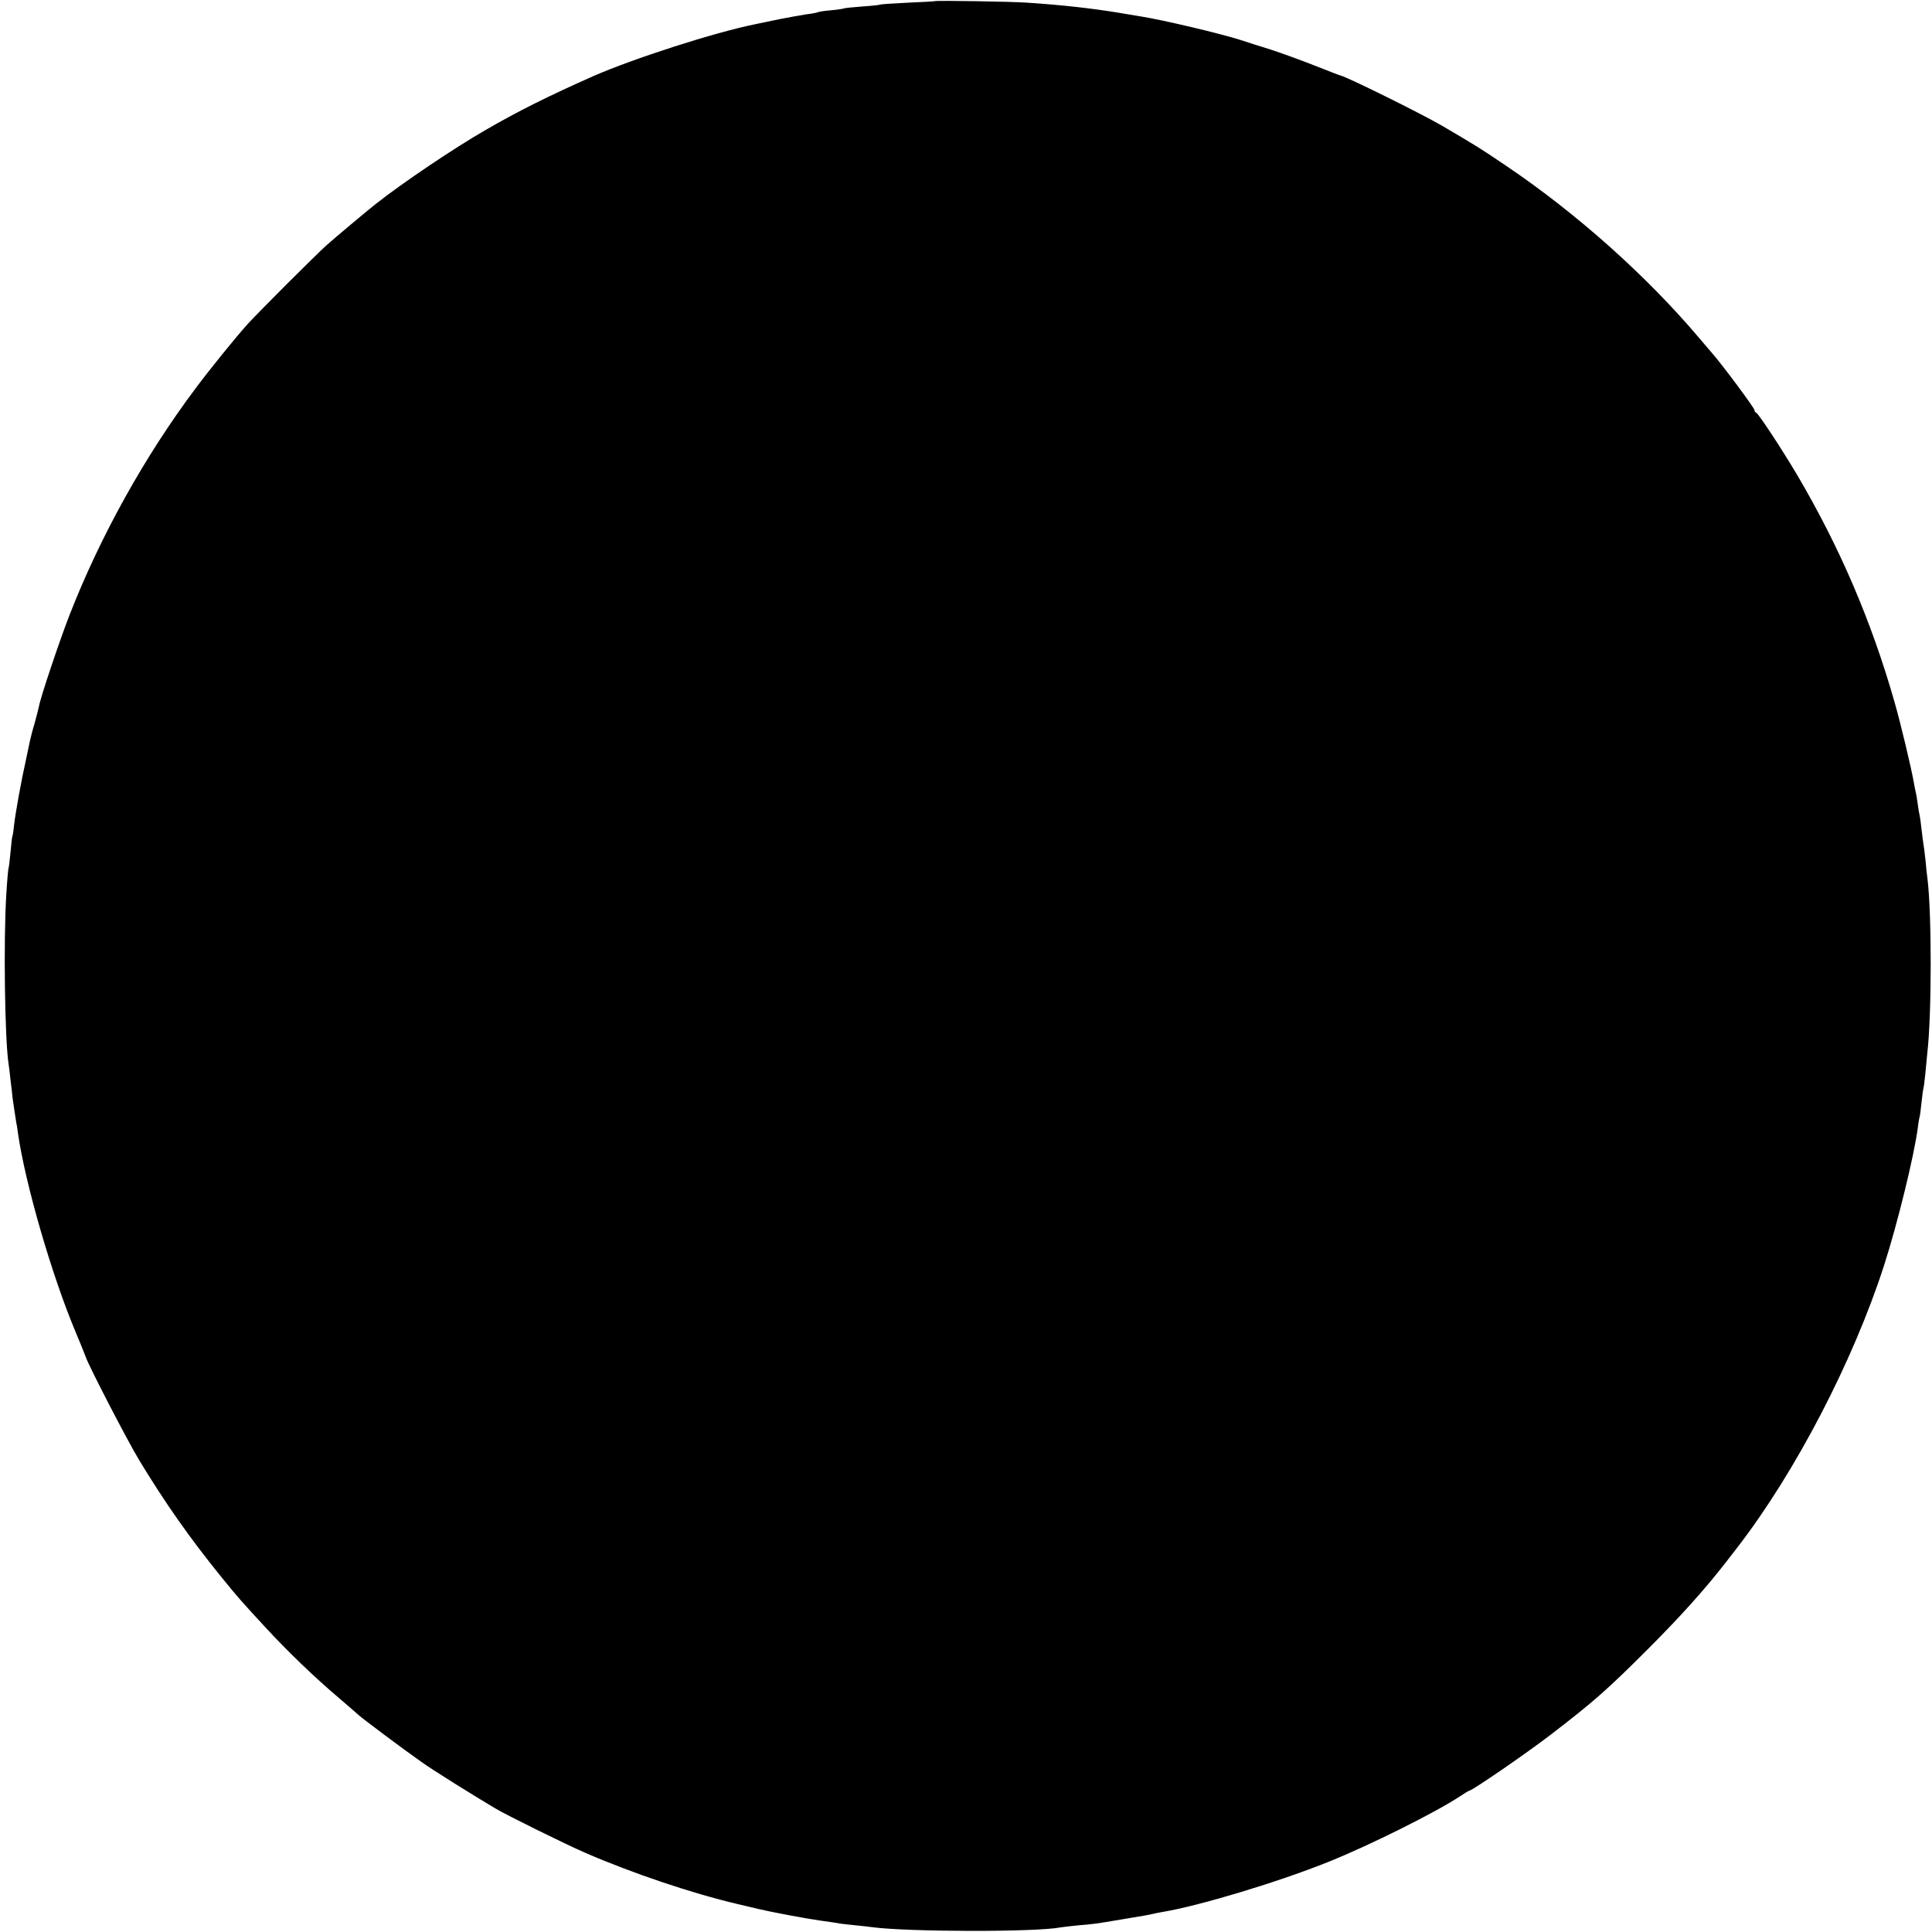 <?xml version="1.0" standalone="no"?>
<!DOCTYPE svg PUBLIC "-//W3C//DTD SVG 20010904//EN"
 "http://www.w3.org/TR/2001/REC-SVG-20010904/DTD/svg10.dtd">
<svg version="1.0" xmlns="http://www.w3.org/2000/svg"
 width="1012pt" height="1012pt" viewBox="0 0 1012 1012"
 preserveAspectRatio="xMidYMid meet">
<g transform="translate(0,1012) scale(0.1,-0.1)"
fill="#000000" stroke="none">
<path d="M4897 10114 c-1 -1 -65 -5 -141 -8 -77 -4 -142 -8 -145 -10 -3 -2
-46 -7 -95 -10 -49 -4 -92 -8 -95 -10 -3 -2 -35 -7 -70 -10 -35 -3 -66 -8 -70
-11 -4 -2 -30 -7 -57 -10 -27 -4 -92 -16 -144 -26 -52 -11 -106 -22 -120 -25
-219 -44 -643 -181 -855 -274 -232 -103 -391 -182 -565 -283 -163 -94 -429
-273 -570 -384 -41 -32 -220 -182 -260 -218 -58 -52 -363 -357 -415 -415 -59
-65 -202 -242 -271 -335 -266 -355 -498 -772 -660 -1187 -52 -134 -151 -428
-160 -478 -3 -14 -13 -54 -23 -90 -11 -36 -21 -76 -24 -90 -3 -14 -12 -59 -21
-100 -25 -111 -55 -278 -62 -340 -3 -30 -7 -57 -9 -60 -2 -3 -6 -41 -10 -85
-4 -44 -9 -83 -11 -86 -1 -3 -7 -64 -11 -135 -15 -240 -8 -759 12 -887 2 -12
7 -53 11 -92 5 -38 9 -74 9 -80 3 -24 18 -122 21 -140 3 -11 6 -33 8 -50 37
-261 177 -745 302 -1042 25 -59 48 -117 52 -128 12 -41 220 -443 282 -545 134
-221 262 -404 429 -610 86 -106 100 -122 232 -265 115 -125 260 -264 384 -369
44 -38 91 -78 105 -91 29 -25 233 -178 330 -246 54 -39 267 -172 385 -242 66
-39 367 -187 470 -232 249 -108 561 -213 800 -269 39 -9 88 -21 110 -26 68
-16 236 -48 320 -60 44 -6 92 -13 106 -16 14 -2 50 -6 80 -9 30 -3 70 -7 89
-10 190 -25 857 -26 985 -1 11 2 54 7 95 11 85 7 89 8 220 30 52 9 109 18 125
21 17 3 37 7 45 9 8 2 31 7 50 10 193 32 610 158 870 263 215 86 563 260 688
343 24 16 45 29 48 29 15 0 307 201 430 296 224 172 297 237 504 444 174 174
303 318 413 460 7 9 33 43 58 75 304 394 606 975 768 1477 70 218 157 571 177
723 3 28 8 52 9 55 2 3 6 37 10 75 4 39 9 72 10 75 2 3 6 37 10 75 4 39 8 86
10 105 24 201 24 738 1 920 -2 14 -7 56 -10 93 -4 37 -9 77 -11 87 -2 10 -6
45 -10 77 -3 32 -8 65 -10 73 -2 8 -7 35 -10 60 -3 25 -8 52 -10 60 -2 8 -7
31 -10 50 -13 75 -69 311 -102 425 -121 424 -288 812 -511 1190 -79 133 -201
319 -213 323 -5 2 -9 8 -9 14 0 11 -168 237 -225 302 -5 6 -35 40 -65 76 -275
325 -641 652 -1010 901 -142 96 -154 103 -334 209 -117 68 -504 259 -536 265
-3 0 -63 24 -135 52 -71 28 -173 65 -225 82 -52 16 -124 39 -160 51 -106 34
-410 106 -525 124 -16 3 -70 12 -120 20 -141 23 -293 40 -475 52 -81 6 -478
12 -483 8z"/>
</g>
</svg>
